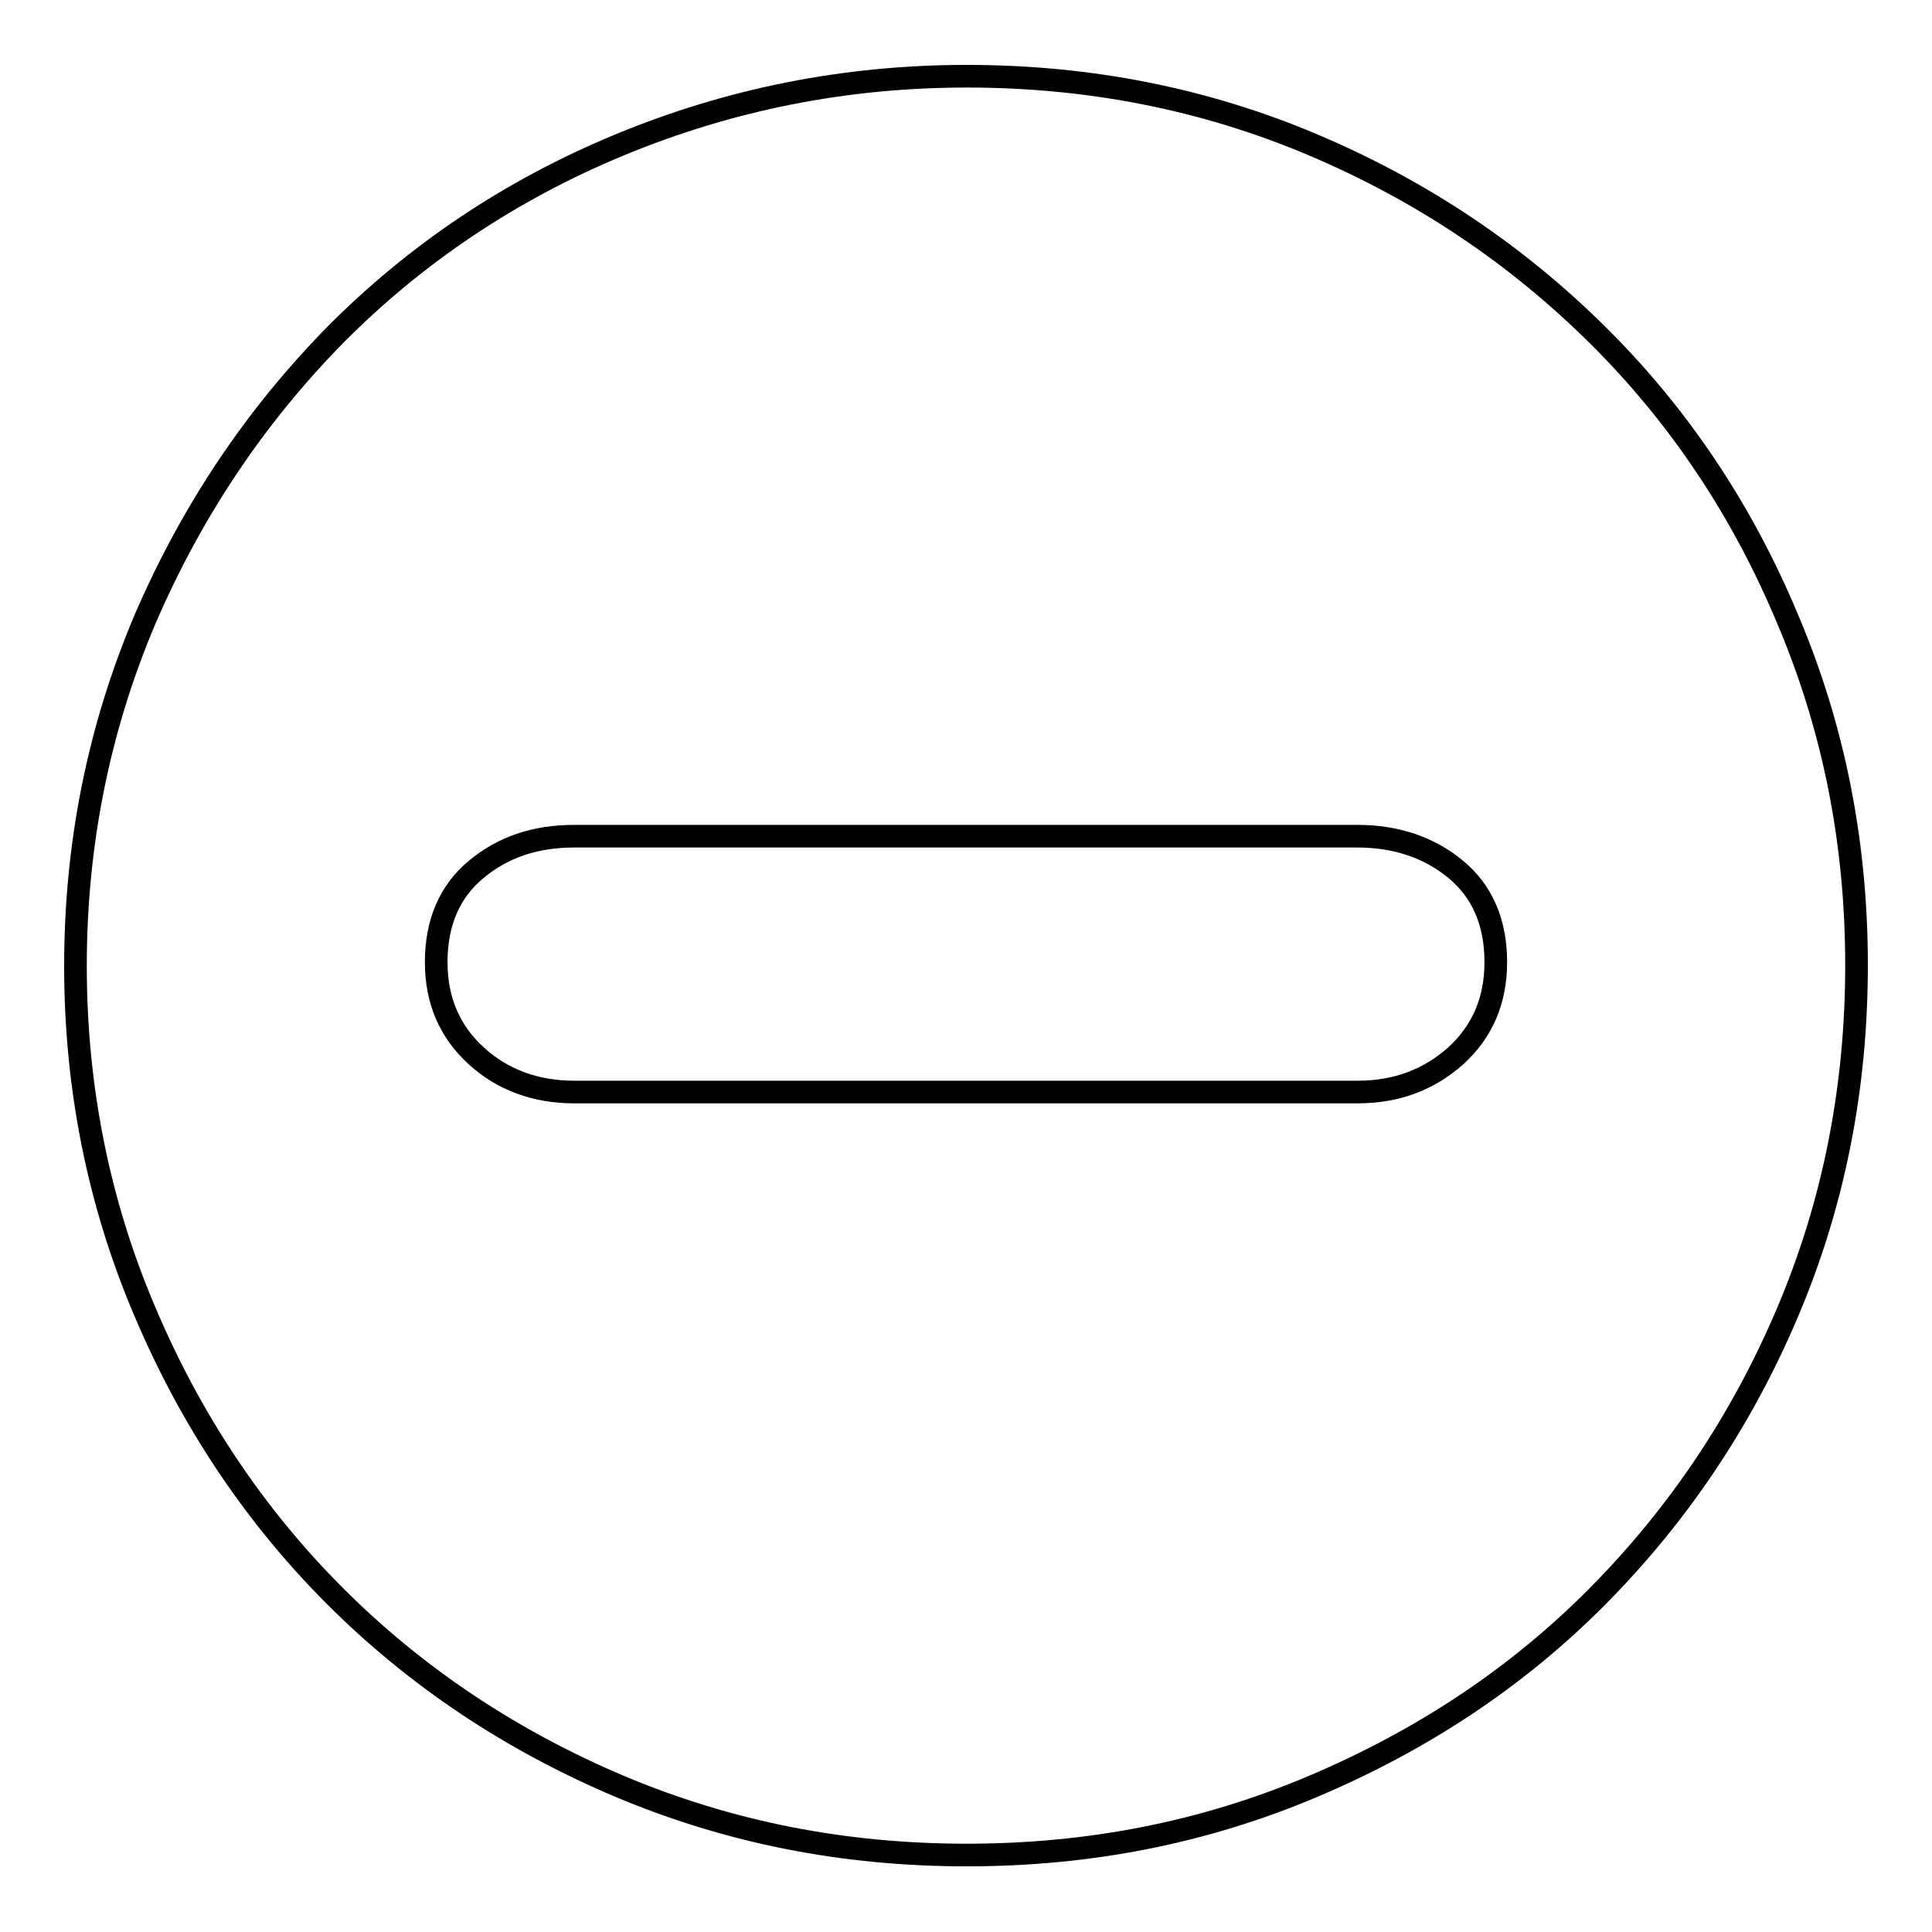 <?xml version="1.0" encoding="utf-8"?>
<!-- Svg Vector Icons : http://www.onlinewebfonts.com/icon -->
<!DOCTYPE svg PUBLIC "-//W3C//DTD SVG 1.1//EN" "http://www.w3.org/Graphics/SVG/1.1/DTD/svg11.dtd">
<svg version="1.1" xmlns="http://www.w3.org/2000/svg" xmlns:xlink="http://www.w3.org/1999/xlink" x="0px" y="0px" viewBox="0 0 256 256" enable-background="new 0 0 256 256" xml:space="preserve">
<g><g><path stroke-width="3" fill-opacity="0" stroke="#000000"  d="M128.1,10.1c16.2,0,31.5,3,45.9,9.1c14.4,6.1,26.9,14.5,37.7,25.2s19.2,23.3,25.2,37.7c6.1,14.4,9.1,29.6,9.1,45.8c0,16.2-3,31.5-9.1,45.9c-6.1,14.4-14.5,26.9-25.2,37.7s-23.3,19.1-37.7,25.2c-14.4,6.1-29.6,9.1-45.9,9.1s-31.5-3-46-9.1c-14.4-6.1-27-14.5-37.7-25.2c-10.7-10.7-19.1-23.3-25.2-37.7C13.1,159.5,10,144.2,10,128c0-16.2,3.1-31.5,9.2-45.9c6.2-14.4,14.6-26.9,25.2-37.7c10.6-10.7,23.2-19.2,37.7-25.2C96.6,13.2,111.9,10.1,128.1,10.1z M179.9,144.7c5.1,0,9.4-1.6,13-4.8c3.5-3.2,5.3-7.3,5.3-12.4c0-5.3-1.8-9.4-5.3-12.3c-3.5-2.9-7.9-4.4-13-4.4H76.1c-5.1,0-9.4,1.4-13,4.4c-3.5,2.9-5.3,7-5.3,12.3c0,5.1,1.8,9.2,5.3,12.4c3.5,3.2,7.9,4.8,13,4.8H179.9z"/></g></g>
</svg>